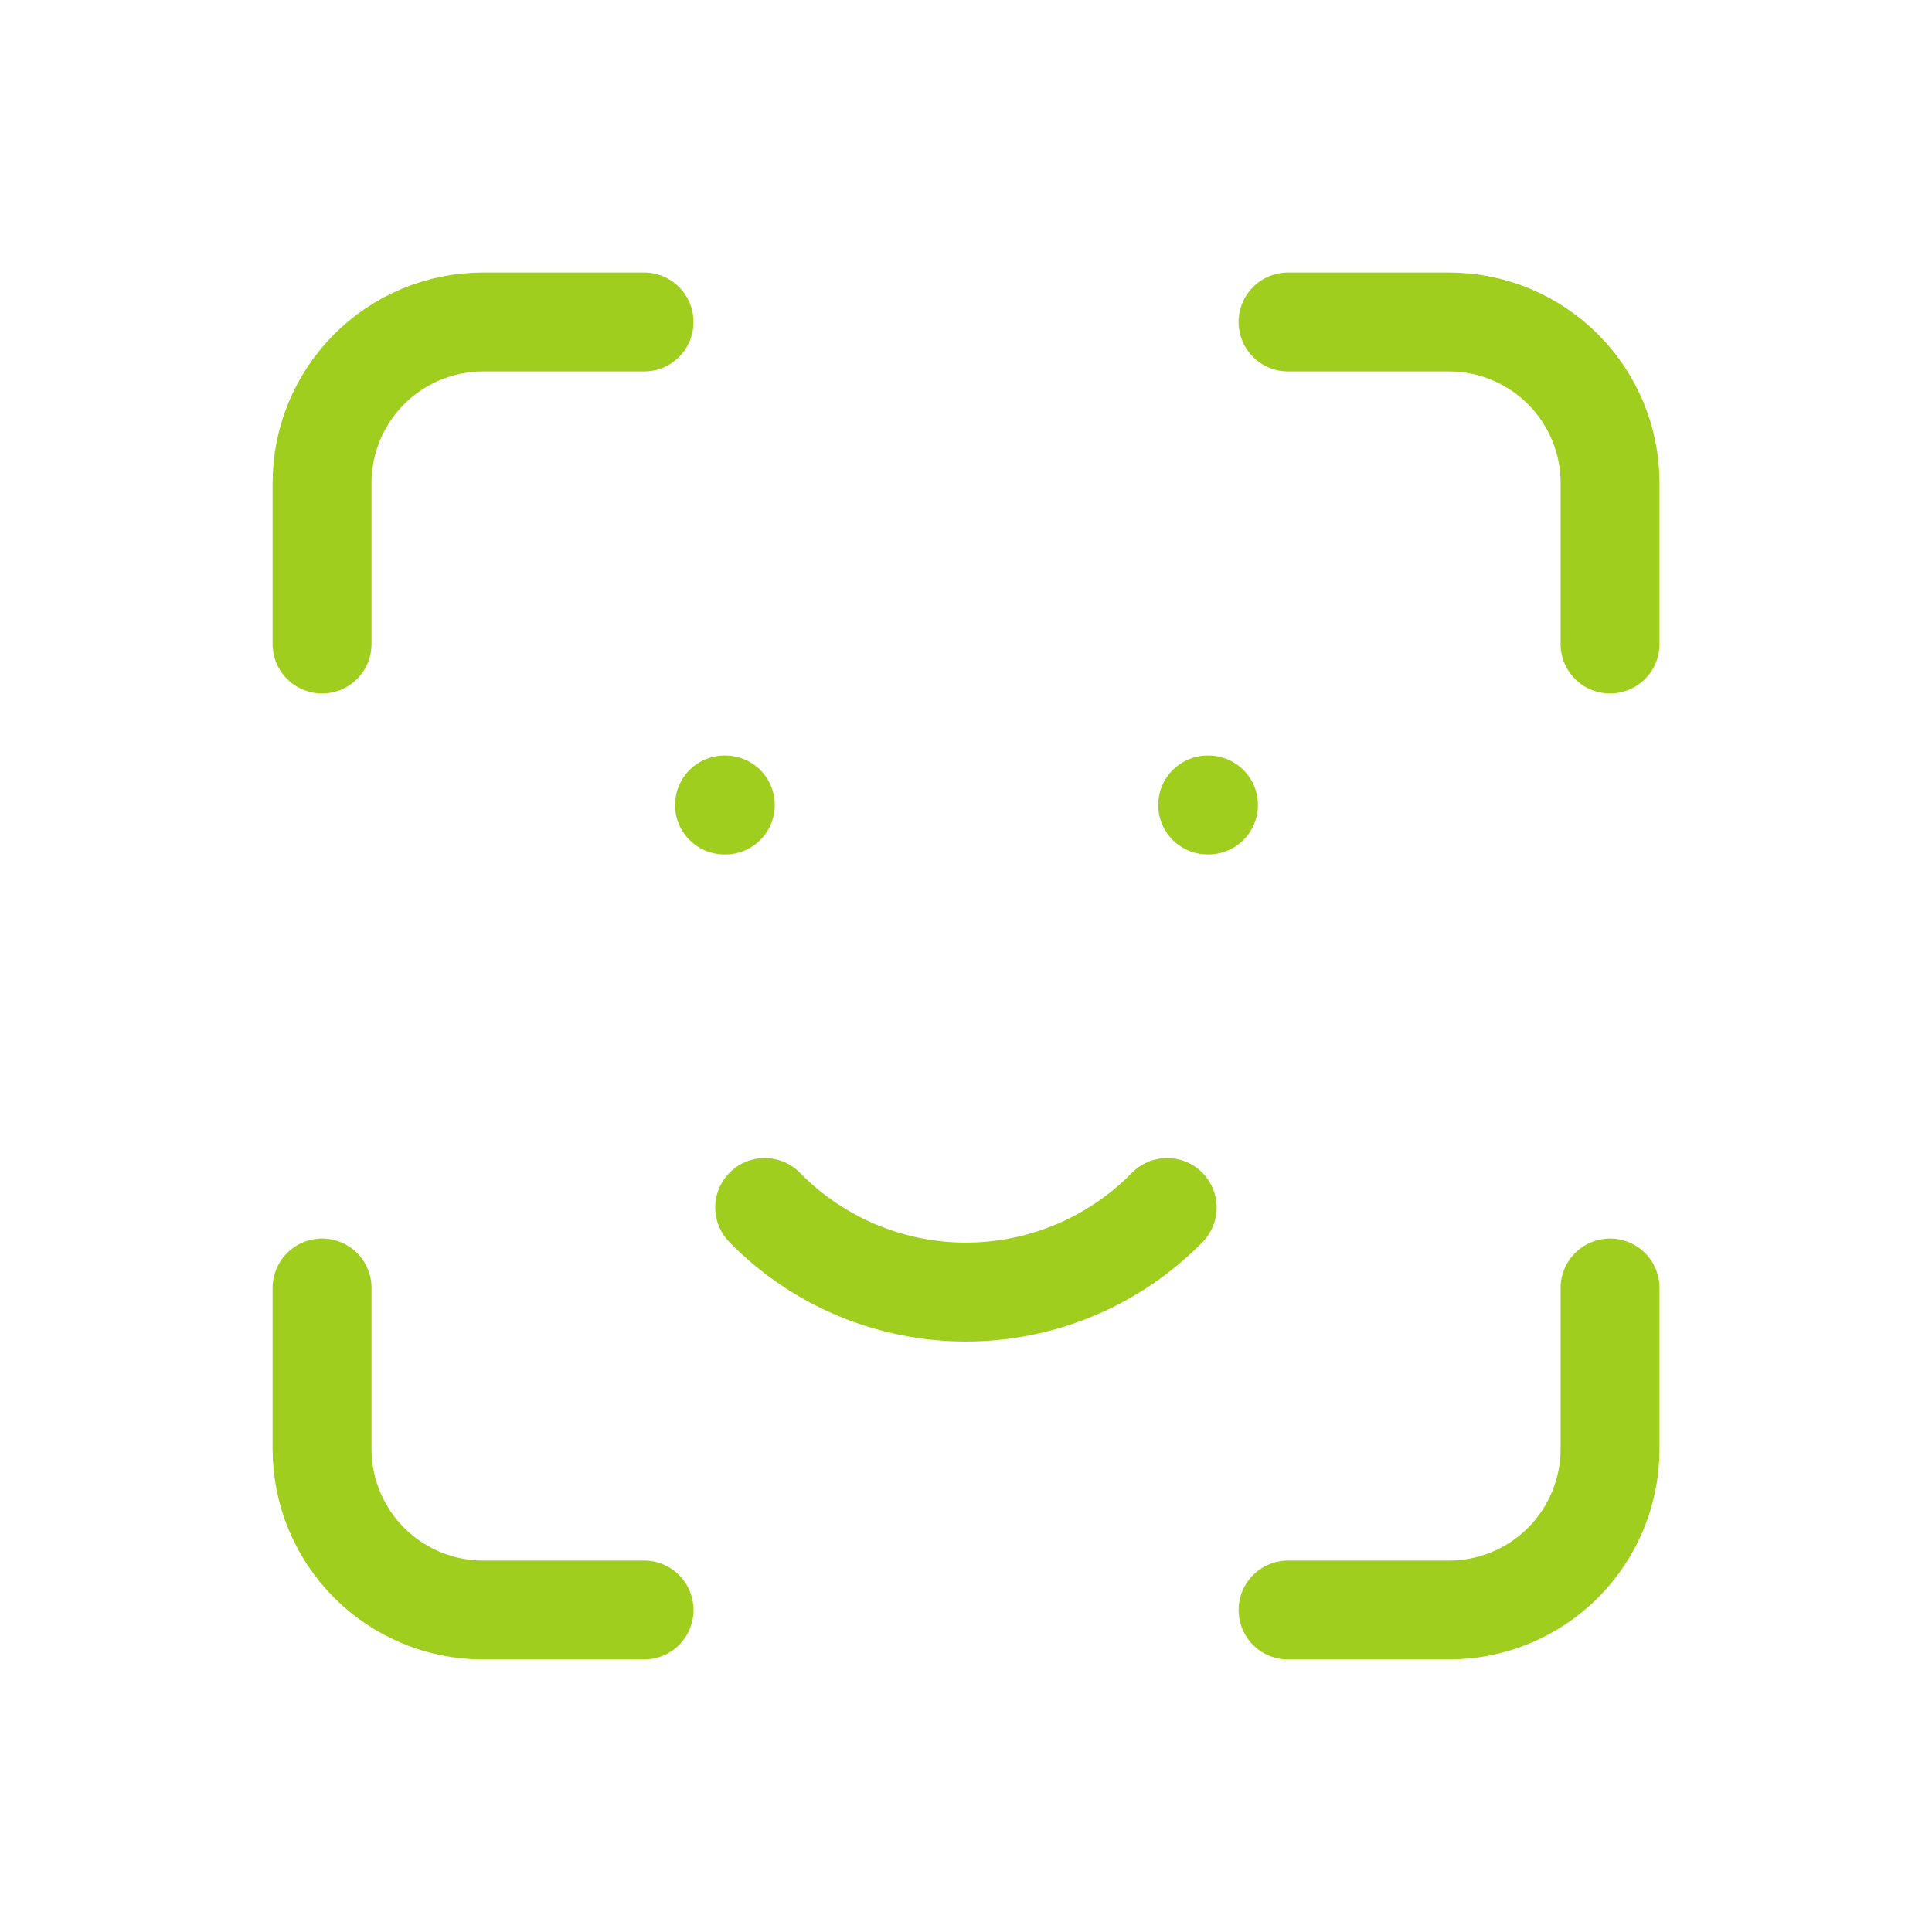 <?xml version="1.0" encoding="UTF-8"?> <svg xmlns="http://www.w3.org/2000/svg" width="83" height="83" viewBox="0 0 83 83" fill="none"><path d="M13.836 27.667V20.75C13.836 18.916 14.565 17.156 15.862 15.859C17.159 14.562 18.918 13.833 20.753 13.833H27.669" stroke="#A0CE1E" stroke-width="4.25" stroke-linecap="round" stroke-linejoin="round"></path><path d="M13.836 55.333V62.25C13.836 64.084 14.565 65.844 15.862 67.141C17.159 68.438 18.918 69.167 20.753 69.167H27.669" stroke="#A0CE1E" stroke-width="4.25" stroke-linecap="round" stroke-linejoin="round"></path><path d="M55.336 13.833H62.253C64.087 13.833 65.846 14.562 67.143 15.859C68.441 17.156 69.169 18.916 69.169 20.75V27.667" stroke="#A0CE1E" stroke-width="4.25" stroke-linecap="round" stroke-linejoin="round"></path><path d="M55.336 69.167H62.253C64.087 69.167 65.846 68.438 67.143 67.141C68.441 65.844 69.169 64.084 69.169 62.25V55.333" stroke="#A0CE1E" stroke-width="4.25" stroke-linecap="round" stroke-linejoin="round"></path><path d="M31.125 34.583H31.16" stroke="#A0CE1E" stroke-width="4.25" stroke-linecap="round" stroke-linejoin="round"></path><path d="M51.883 34.583H51.917" stroke="#A0CE1E" stroke-width="4.25" stroke-linecap="round" stroke-linejoin="round"></path><path d="M32.852 51.875C33.979 53.025 35.324 53.939 36.808 54.563C38.293 55.187 39.887 55.508 41.497 55.508C43.108 55.508 44.702 55.187 46.187 54.563C47.671 53.939 49.016 53.025 50.143 51.875" stroke="#A0CE1E" stroke-width="4.25" stroke-linecap="round" stroke-linejoin="round"></path></svg> 